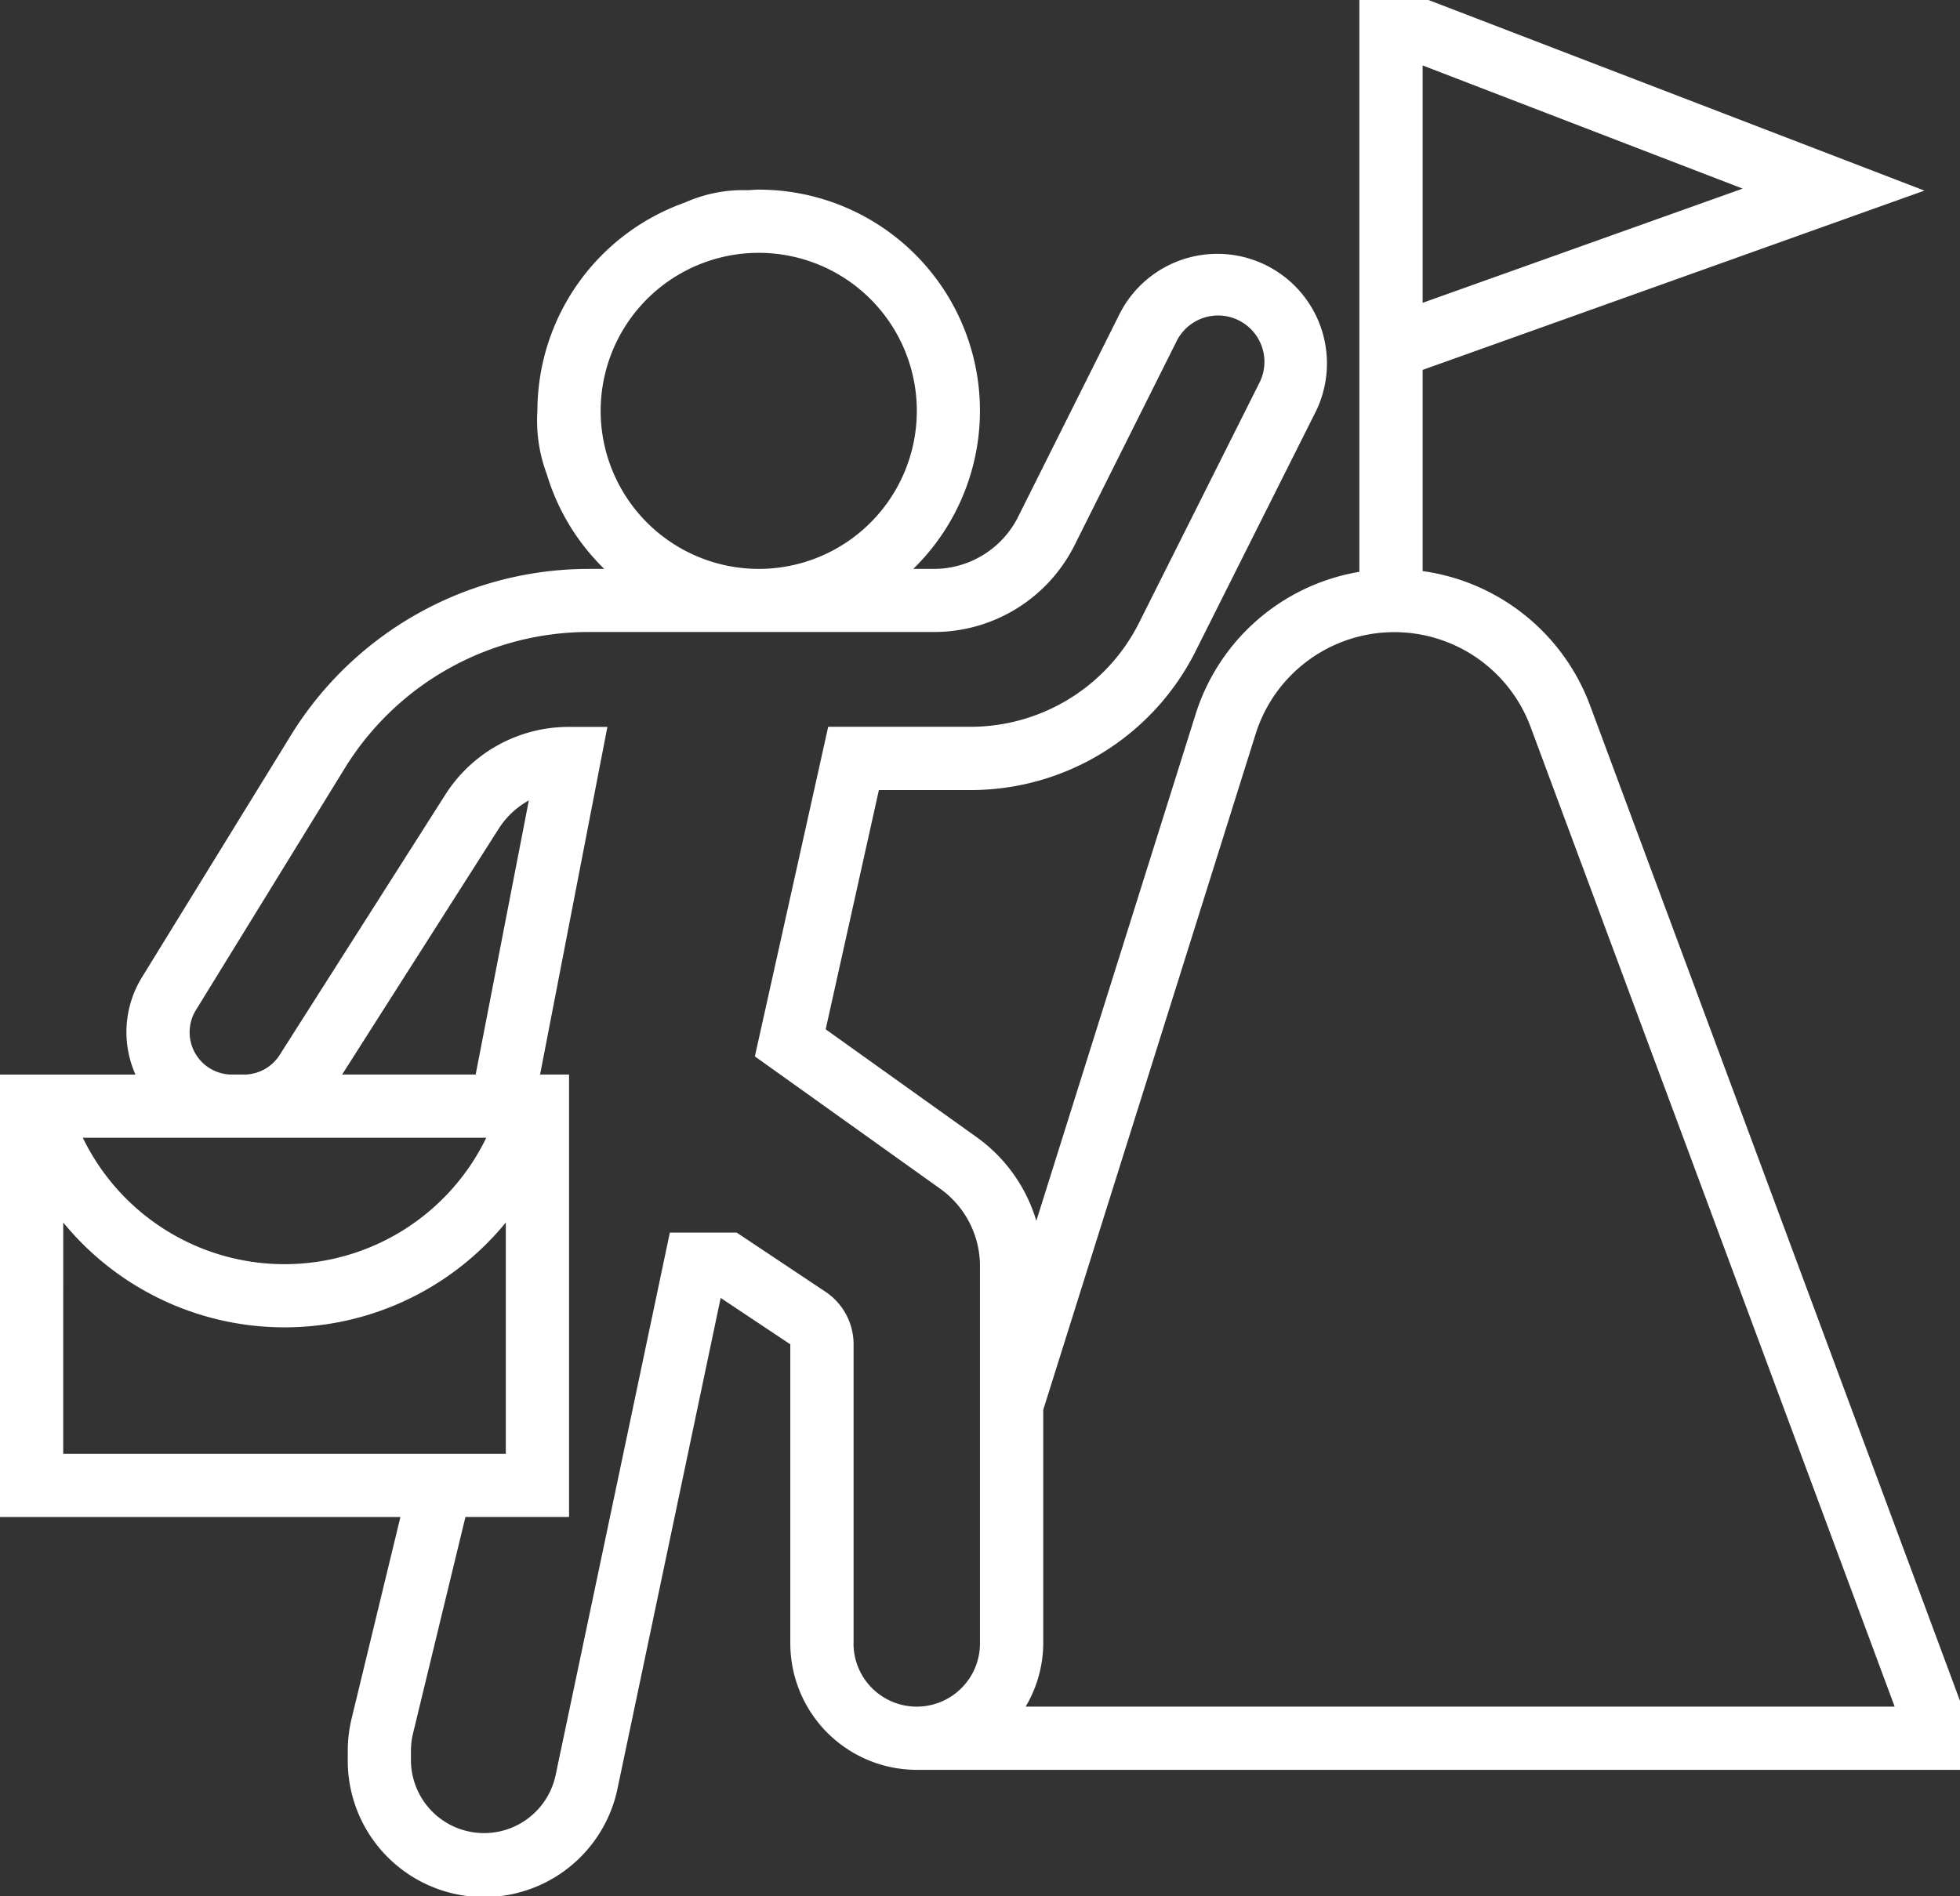 <?xml version="1.0" encoding="utf-8"?>
<svg xmlns="http://www.w3.org/2000/svg" width="66.82" height="64.664" viewBox="0 0 66.82 64.664">
  <rect x="0" y="0" width="66.82" height="64.664" fill="#333333" stroke="none"/>
  <path id="Trazado_614" data-name="Trazado 614" d="M56.5,26.232l10.911,4.2L56.5,34.326ZM26.64,40.166A7.54,7.54,0,0,0,28.6,43.4h-.563a11.932,11.932,0,0,0-10.1,5.642l-5.092,8.275a3.568,3.568,0,0,0-.227,3.327H8V75.731H21.651l-1.665,6.877a4.684,4.684,0,0,0-.13,1.093v.315a4.647,4.647,0,0,0,9.2.958L32.569,68.26l2.374,1.582v10.2a4.315,4.315,0,0,0,4.311,4.311H74.82V82L62.2,48.034a7.139,7.139,0,0,0-5.7-4.56v-6.86L73.608,30.5,56.7,24H54.343V43.5a7.077,7.077,0,0,0-5.589,4.876L43.33,65.633a5.387,5.387,0,0,0-2.022-2.846L36.149,59.1l1.814-8.158h3.1a8.575,8.575,0,0,0,7.708-4.758l4.1-8.177a3.736,3.736,0,0,0-6.688-3.33l-3.467,6.934A3.214,3.214,0,0,1,39.823,43.4h-.688a7.538,7.538,0,0,0-5.27-12.933c-.126,0-.248.013-.373.019a4.871,4.871,0,0,0-2.149.424,7.55,7.55,0,0,0-5.022,7.1A5.182,5.182,0,0,0,26.64,40.166Zm1.838-2.155A5.389,5.389,0,1,1,33.866,43.4,5.395,5.395,0,0,1,28.477,38.011ZM24.216,60.643H19.663L25,52.263a2.844,2.844,0,0,1,1.029-.968Zm.362,2.155-.043.087a7.641,7.641,0,0,1-13.669,0l-.044-.087H24.578Zm-14.422,2.89a9.746,9.746,0,0,0,15.088,0v7.887H10.155ZM37.1,80.042v-10.2a2.151,2.151,0,0,0-.96-1.793l-3.024-2.016H30.836l-3.894,18.5a2.493,2.493,0,0,1-4.932-.513V83.7a2.5,2.5,0,0,1,.07-.586l1.788-7.385H27.4V60.643h-.988l2.295-11.855H27.4a4.98,4.98,0,0,0-4.222,2.317l-5.644,8.87a1.437,1.437,0,0,1-1.218.668h-.407a1.442,1.442,0,0,1-1.229-2.2l5.092-8.275a9.763,9.763,0,0,1,8.261-4.616h11.79a5.358,5.358,0,0,0,4.82-2.979l3.467-6.934a1.58,1.58,0,1,1,2.833,1.4l-4.1,8.177a6.431,6.431,0,0,1-5.78,3.568H36.235l-2.5,11.24,6.32,4.514a3.242,3.242,0,0,1,1.354,2.632V80.042a2.155,2.155,0,1,1-4.311,0ZM65.393,62.814l7.2,19.384H42.966a4.267,4.267,0,0,0,.6-2.155V72.076l2.593-8.25.849-2.7,3.8-12.1a4.955,4.955,0,0,1,9.372-.239l4.132,11.123Z" transform="translate(-8 -24)" fill="#fff"/>
</svg>
